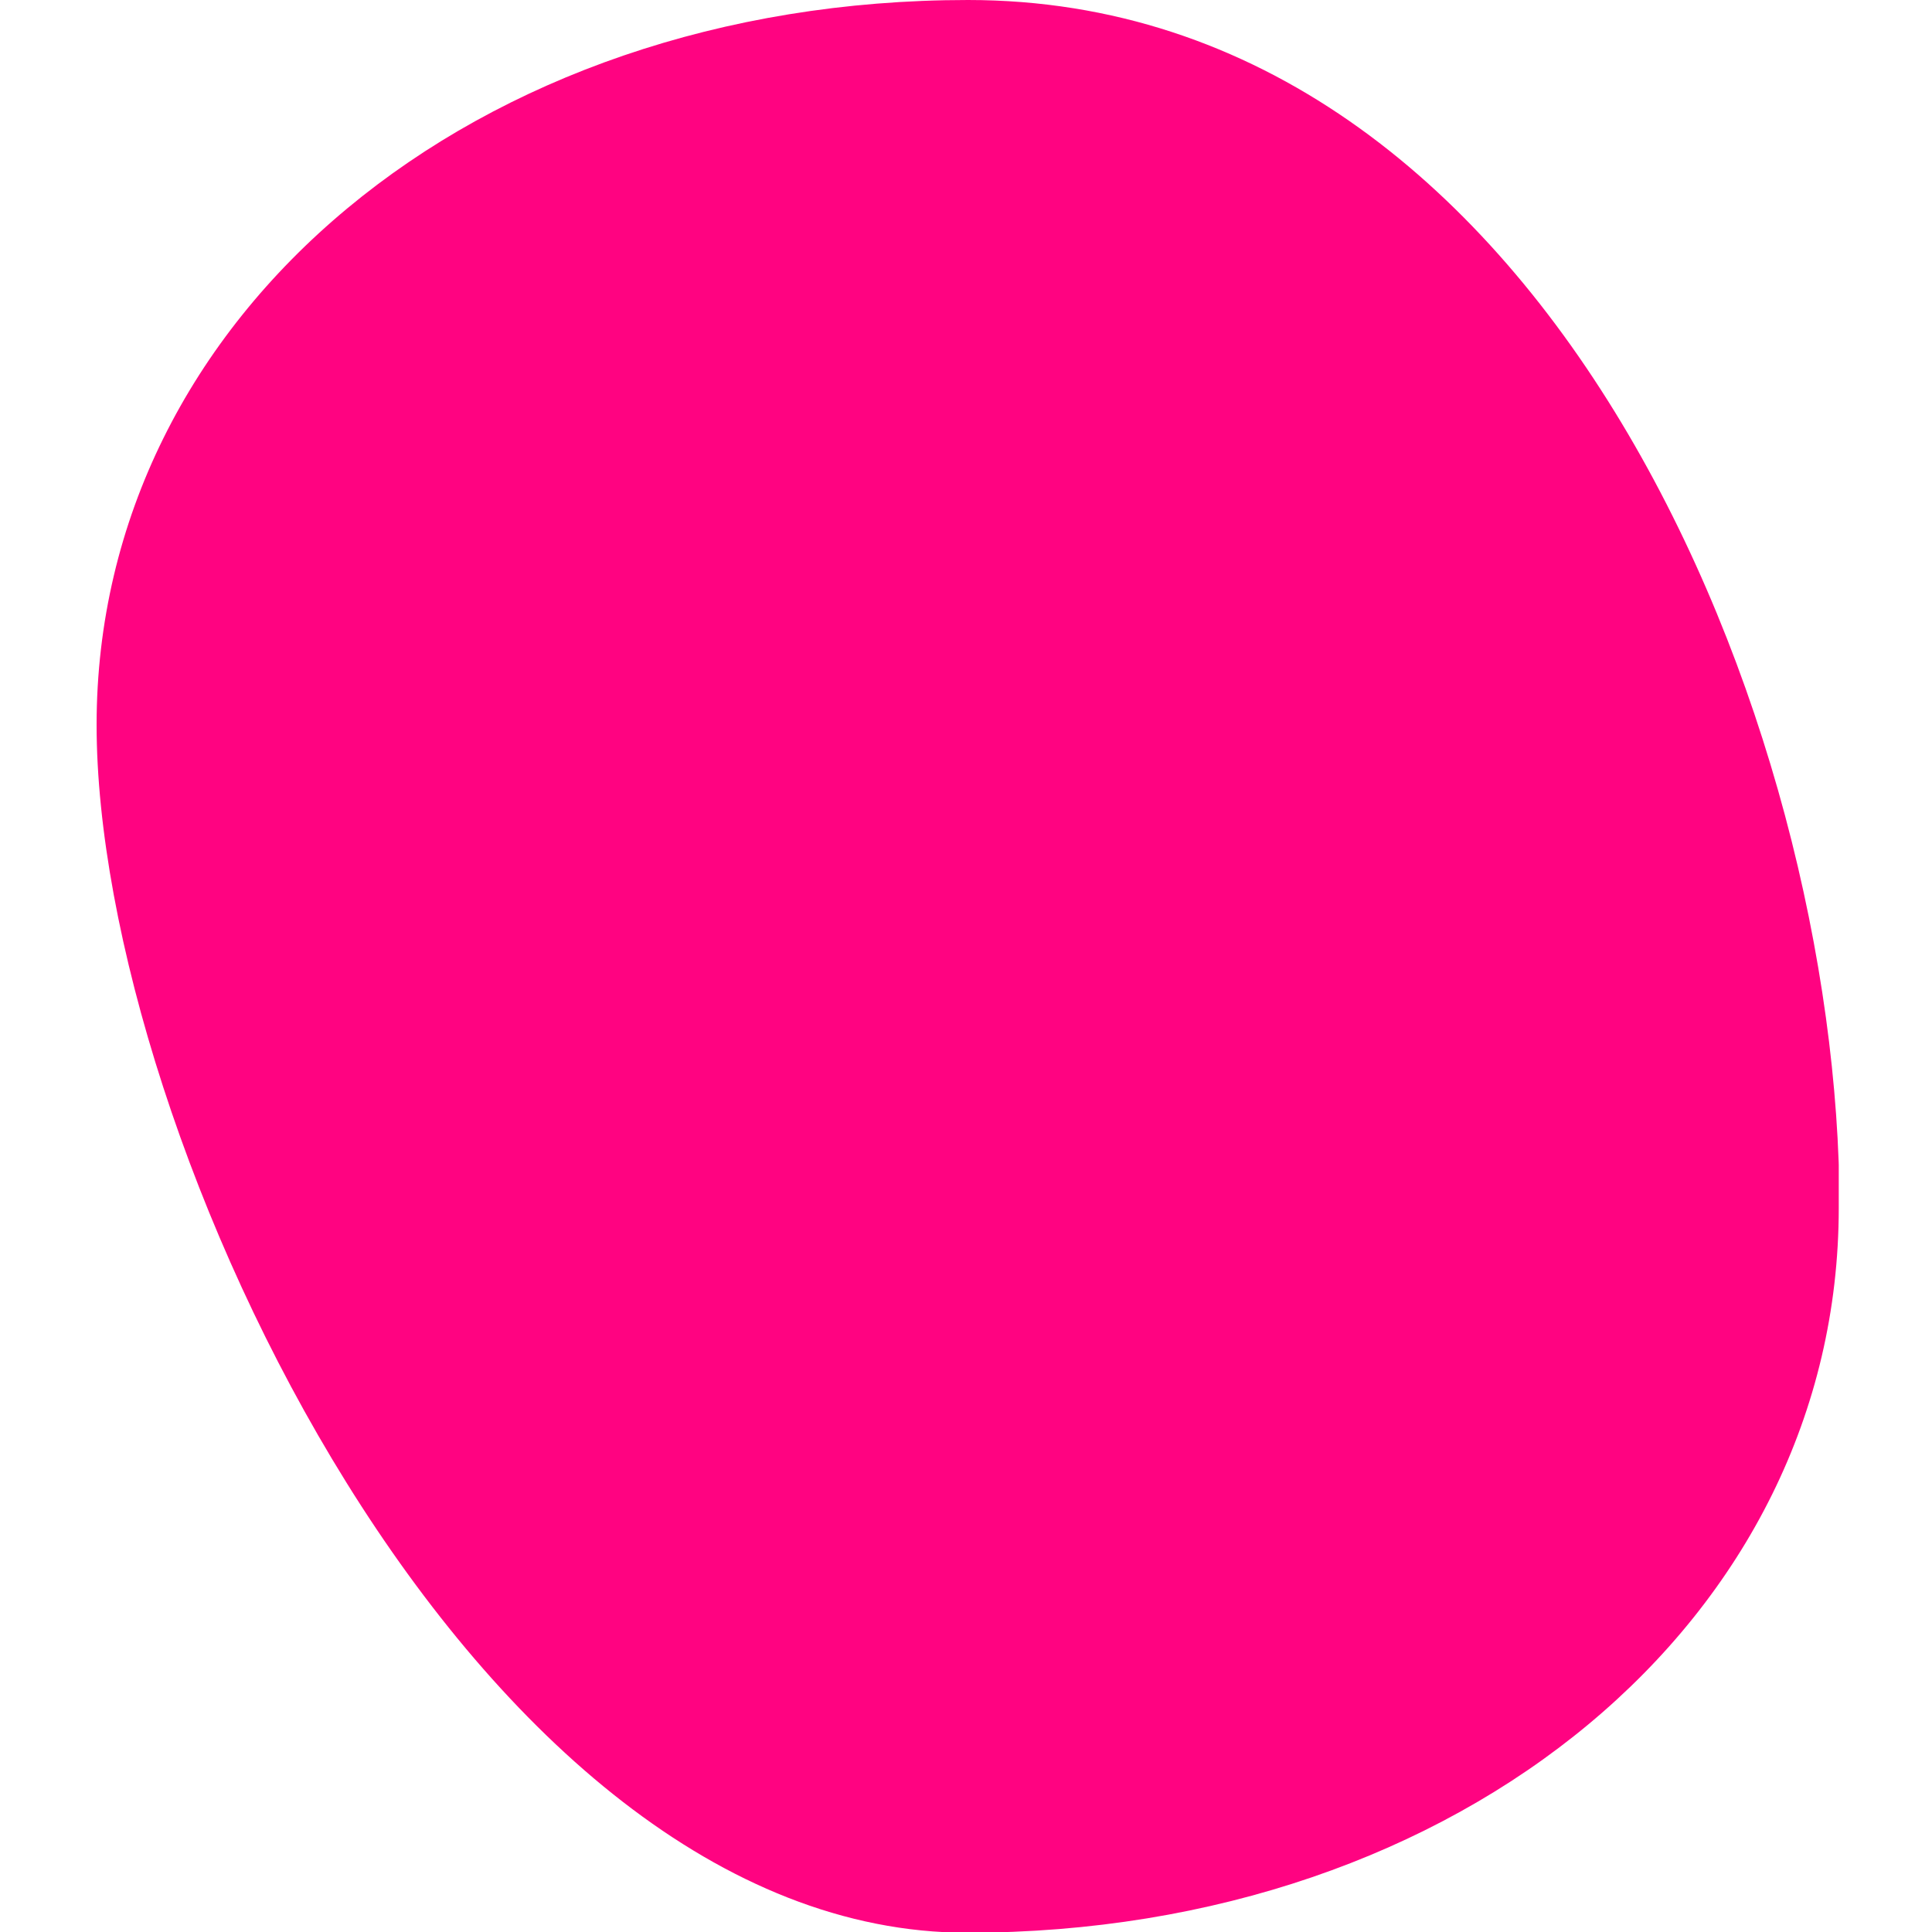 <?xml version="1.0" encoding="UTF-8" standalone="no"?>
<svg
   id="Raggruppa_1194"
   data-name="Raggruppa 1194"
   width="15"
   height="15"
   viewBox="0 0 15 15"
   version="1.1"
   sodipodi:docname="favicon.svg"
   inkscape:version="1.2.1 (9c6d41e4, 2022-07-14)"
   xmlns:inkscape="http://www.inkscape.org/namespaces/inkscape"
   xmlns:sodipodi="http://sodipodi.sourceforge.net/DTD/sodipodi-0.dtd"
   xmlns="http://www.w3.org/2000/svg"
   xmlns:svg="http://www.w3.org/2000/svg">
  <sodipodi:namedview
     id="namedview189"
     pagecolor="#ffffff"
     bordercolor="#000000"
     borderopacity="0.25"
     inkscape:showpageshadow="2"
     inkscape:pageopacity="0.0"
     inkscape:pagecheckerboard="0"
     inkscape:deskcolor="#d1d1d1"
     showgrid="false"
     inkscape:zoom="15.648829"
     inkscape:cx="-2.7478094"
     inkscape:cy="7.5724514"
     inkscape:window-width="1920"
     inkscape:window-height="1027"
     inkscape:window-x="0"
     inkscape:window-y="25"
     inkscape:window-maximized="1"
     inkscape:current-layer="Raggruppa_1194" />
  <defs
     id="defs184">
    <clipPath
       id="clip-path">
      <rect
         id="Rettangolo_2897"
         data-name="Rettangolo 2897"
         width="13.594"
         height="15.081"
         fill="none"
         x="0"
         y="0" />
    </clipPath>
  </defs>
  <g
     id="Raggruppa_1129"
     data-name="Raggruppa 1129"
     clip-path="url(#clip-path)"
     transform="matrix(0.995,0,0,0.995,0.75,0)">
    <path
       id="Tracciato_12516"
       data-name="Tracciato 12516"
       d="m 13.594,9.425 c 0,3.206 -2.943,5.656 -6.8,5.656 C 2.937,15.081 0,8.861 0,5.656 0,2.451 2.949,0 6.8,0 c 4.529,0 6.8,5.656 6.8,9.425"
       fill="#ff0381" />
  </g>
</svg>
